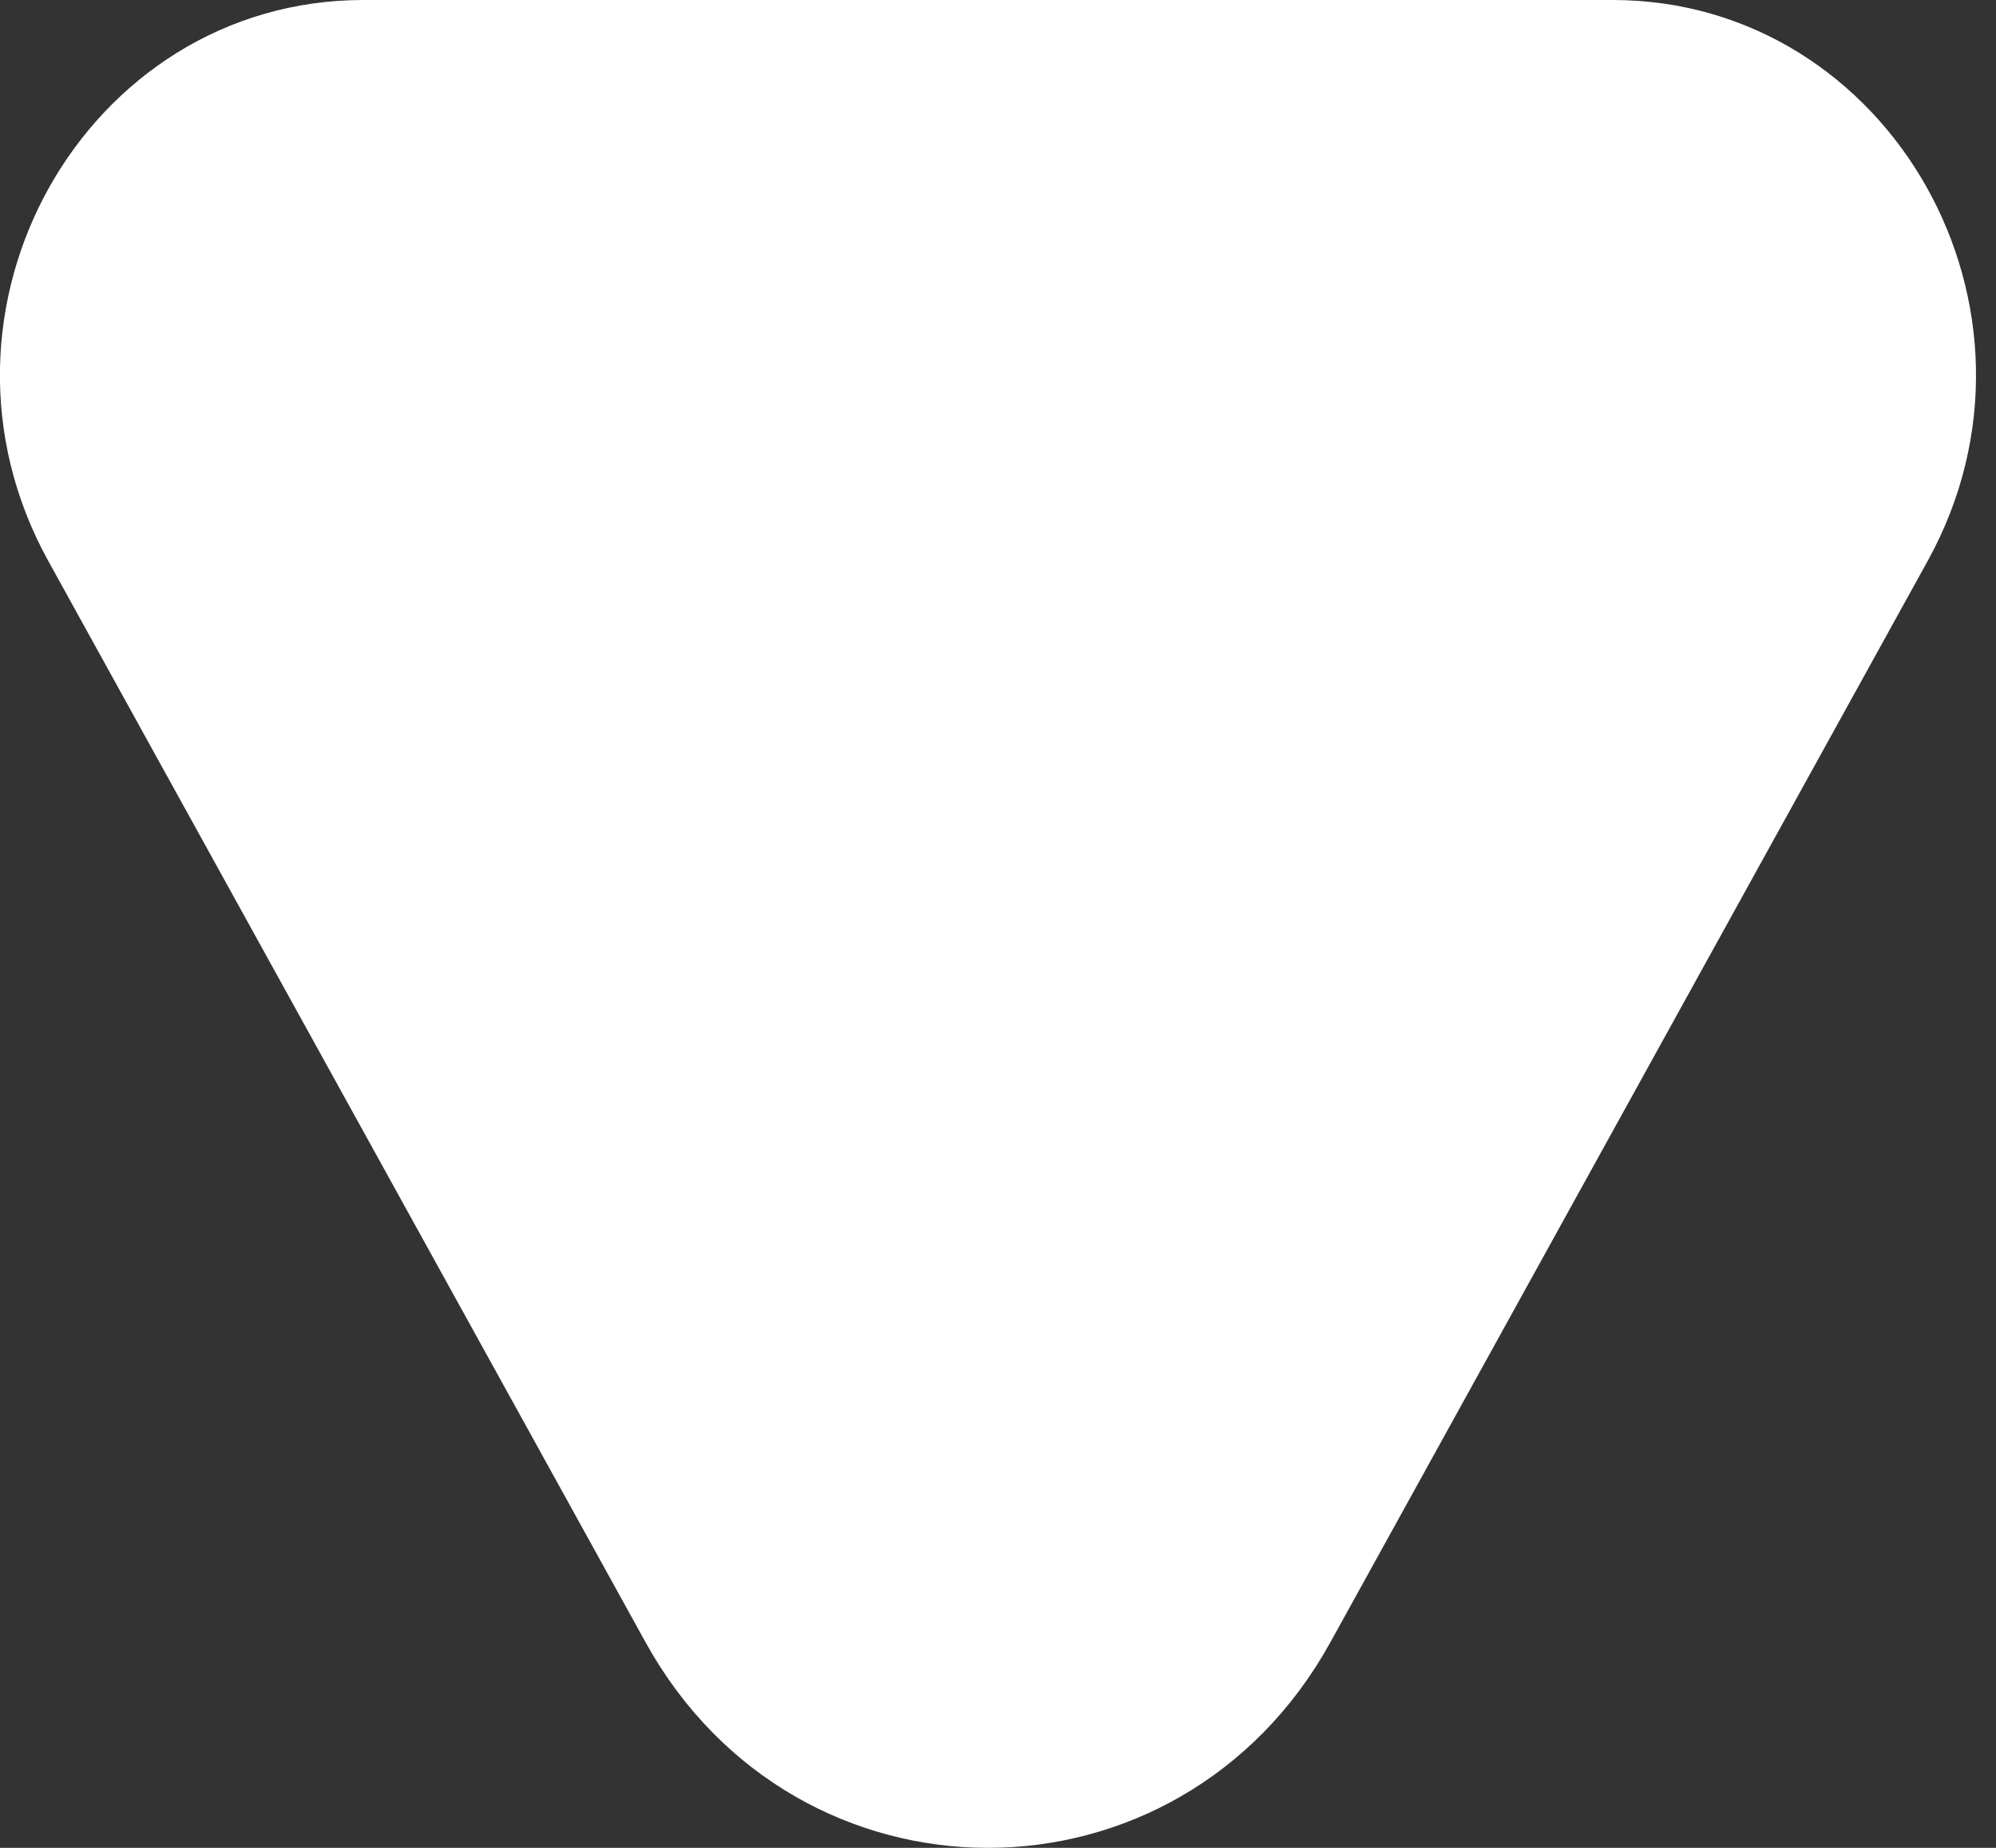 <?xml version="1.0" encoding="UTF-8"?> <svg xmlns="http://www.w3.org/2000/svg" width="81" height="75" viewBox="0 0 81 75" fill="none"><rect x="0" y="0" width="81" height="75" fill="#333333" stroke="none"/><path d="M53.11 66.178C47.35 76.608 32.837 76.608 27.076 66.178L2.834 22.284C-2.429 12.755 4.258 1 14.74 1L65.447 1C75.928 1 82.615 12.755 77.352 22.284L53.11 66.178Z" fill="white" stroke="white" stroke-width="2"></path></svg> 